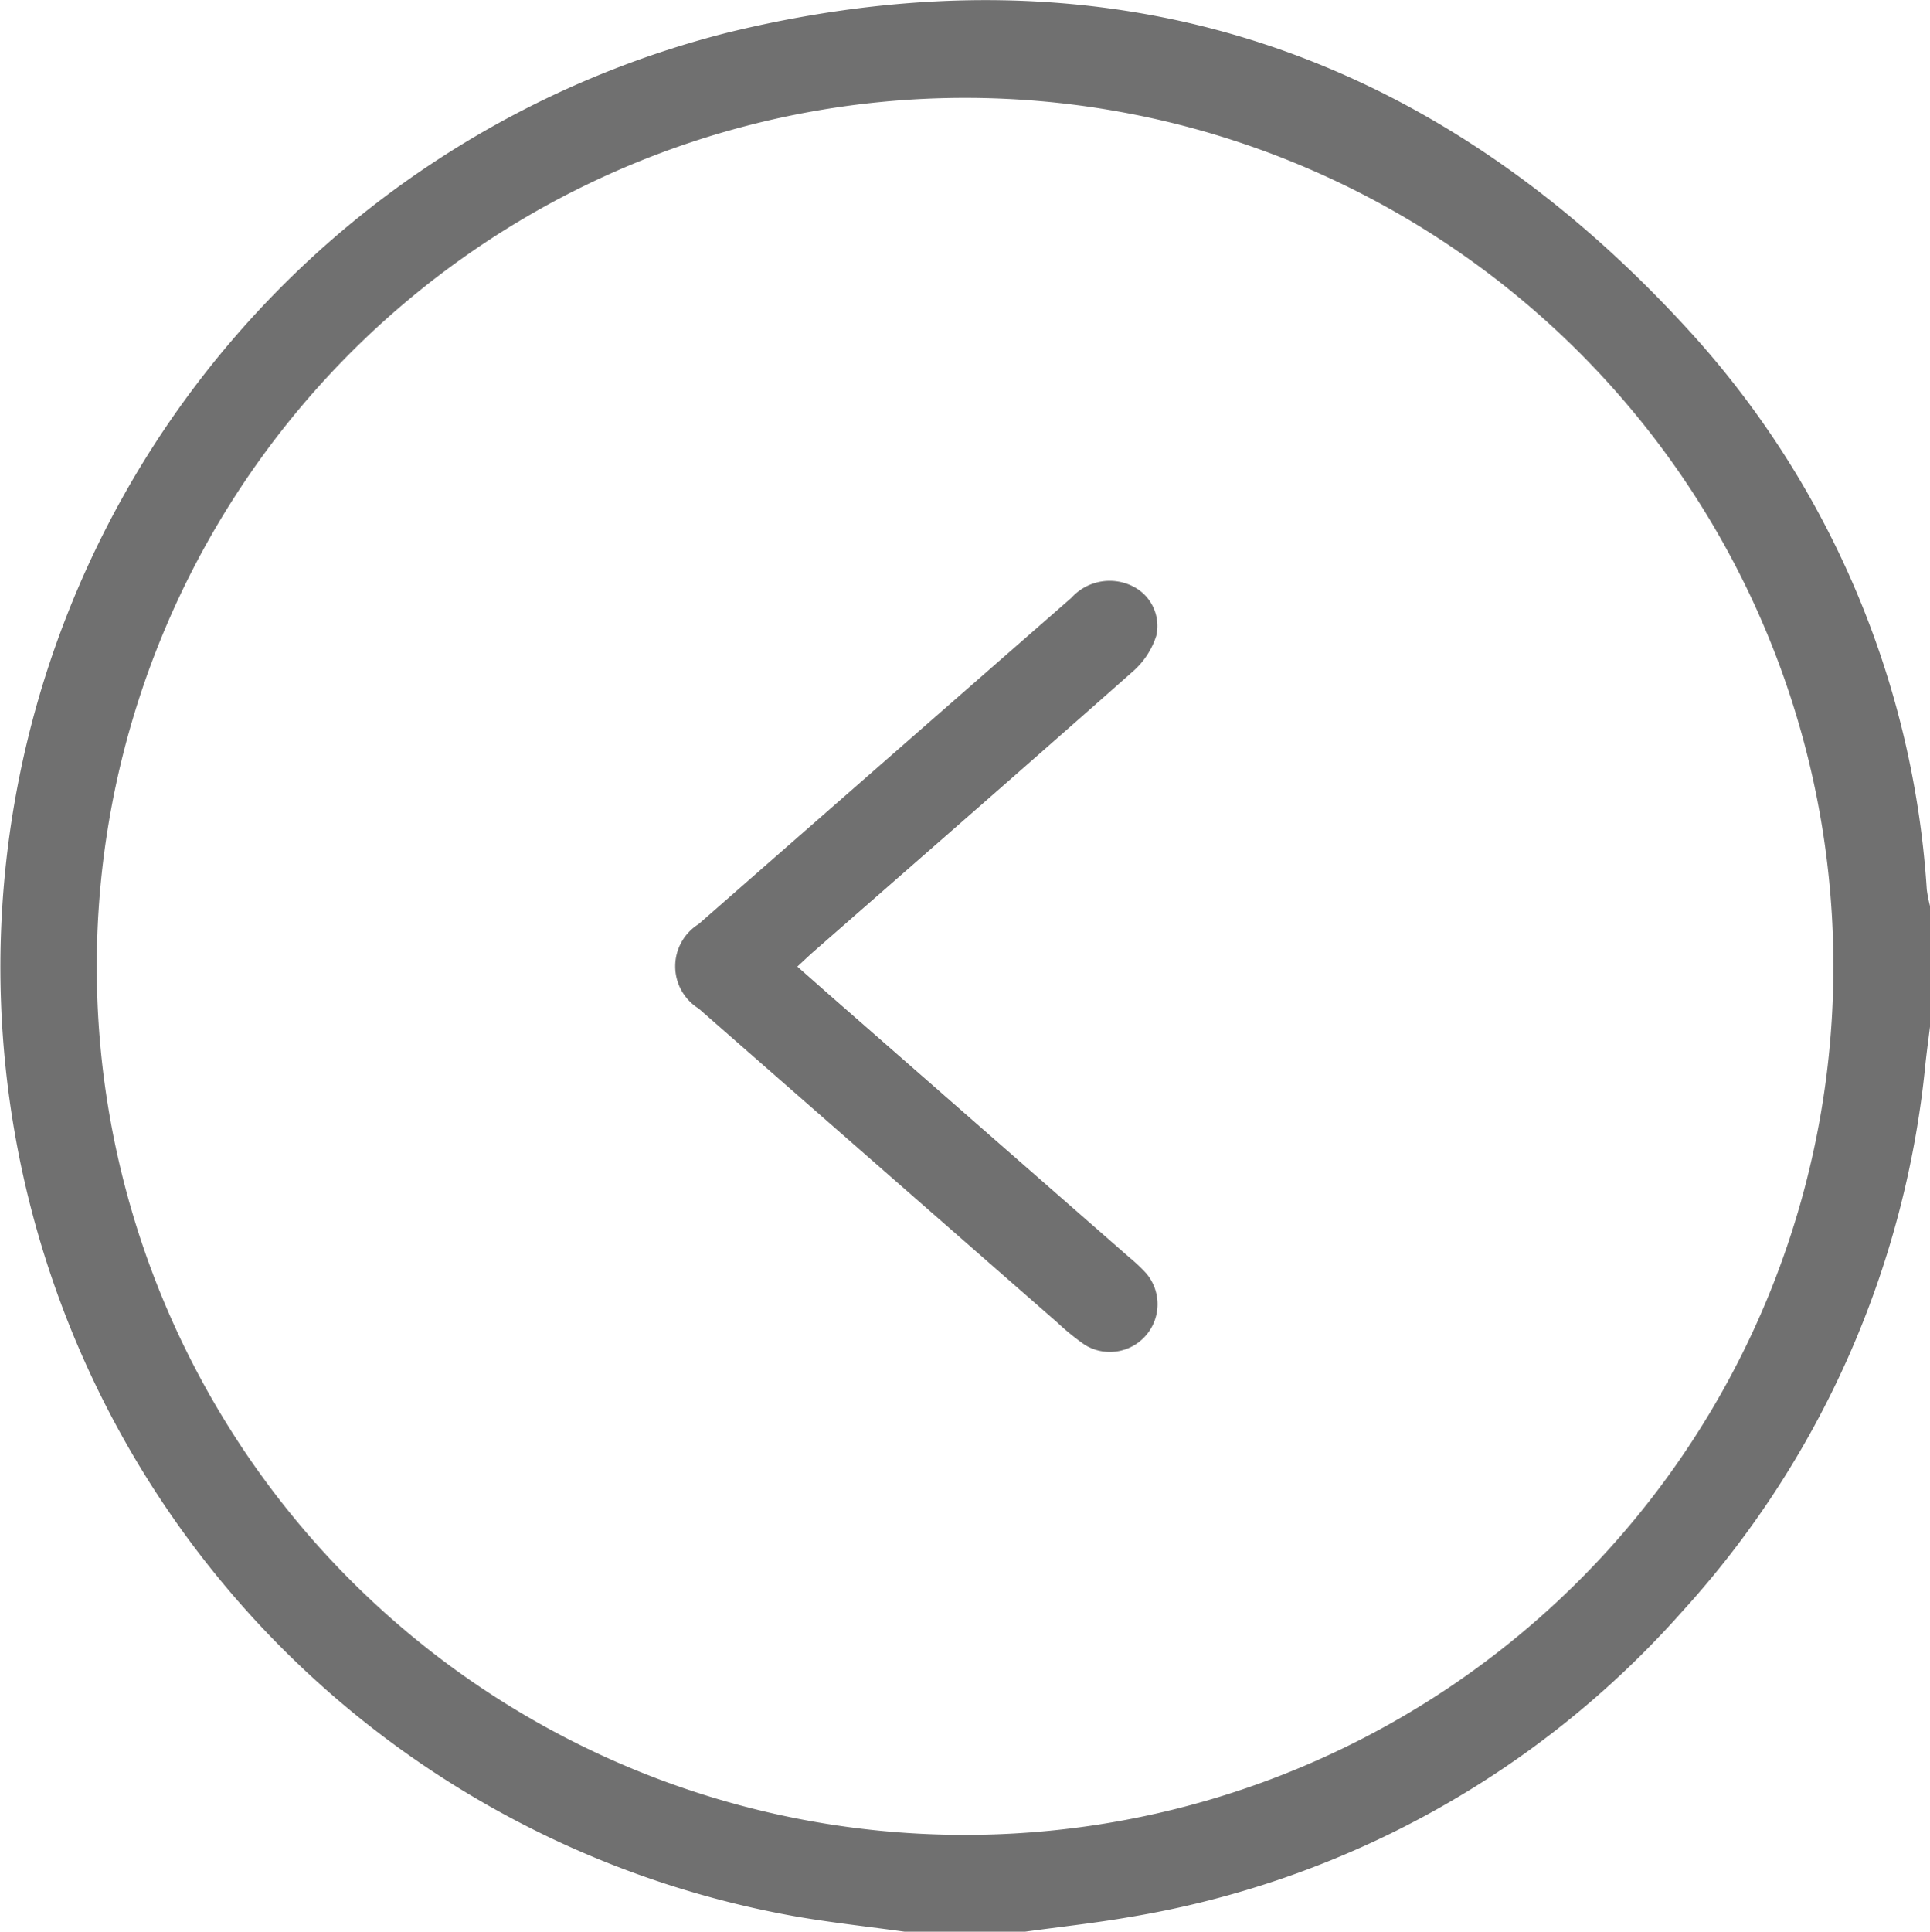 <svg xmlns="http://www.w3.org/2000/svg" xmlns:xlink="http://www.w3.org/1999/xlink" width="50" height="50.032" viewBox="0 0 50 50.032">
  <defs>
    <clipPath id="clip-path">
      <rect id="Rectangle_17296" data-name="Rectangle 17296" width="50" height="50.032" fill="#707070"/>
    </clipPath>
  </defs>
  <g id="Group_8962" data-name="Group 8962" transform="translate(50 50.032) rotate(180)">
    <g id="Group_8960" data-name="Group 8960" clip-path="url(#clip-path)">
      <path id="Path_9212" data-name="Path 9212" d="M26.564,0c.915.126,1.834.227,2.744.381A24.971,24.971,0,0,1,31.1,49.2c-9.81,2.378-18.251-.394-25.01-7.9A23.734,23.734,0,0,1,.083,26.99,3.775,3.775,0,0,0,0,26.564V23.439c.04-.32.083-.64.118-.96A24.612,24.612,0,0,1,6.425,8.286,24.464,24.464,0,0,1,20.743.377c.894-.155,1.8-.253,2.7-.377ZM24.993,2.507a22.495,22.495,0,1,0,22.5,22.459,22.483,22.483,0,0,0-22.5-22.459" fill="#707070"/>
      <path id="Path_9213" data-name="Path 9213" d="M180.486,138.378c-.365-.321-.7-.62-1.041-.917q-3.782-3.31-7.564-6.619a4.242,4.242,0,0,1-.424-.4,1.236,1.236,0,0,1,1.582-1.861,6.25,6.25,0,0,1,.718.583q4.646,4.063,9.289,8.13a1.288,1.288,0,0,1,0,2.186q-4.826,4.228-9.657,8.451a1.337,1.337,0,0,1-1.6.294,1.146,1.146,0,0,1-.6-1.275,2.061,2.061,0,0,1,.589-.91c2.752-2.436,5.524-4.851,8.289-7.272.131-.115.257-.237.42-.387" transform="translate(-151.145 -113.383)" fill="#707070"/>
    </g>
  </g>
</svg>

